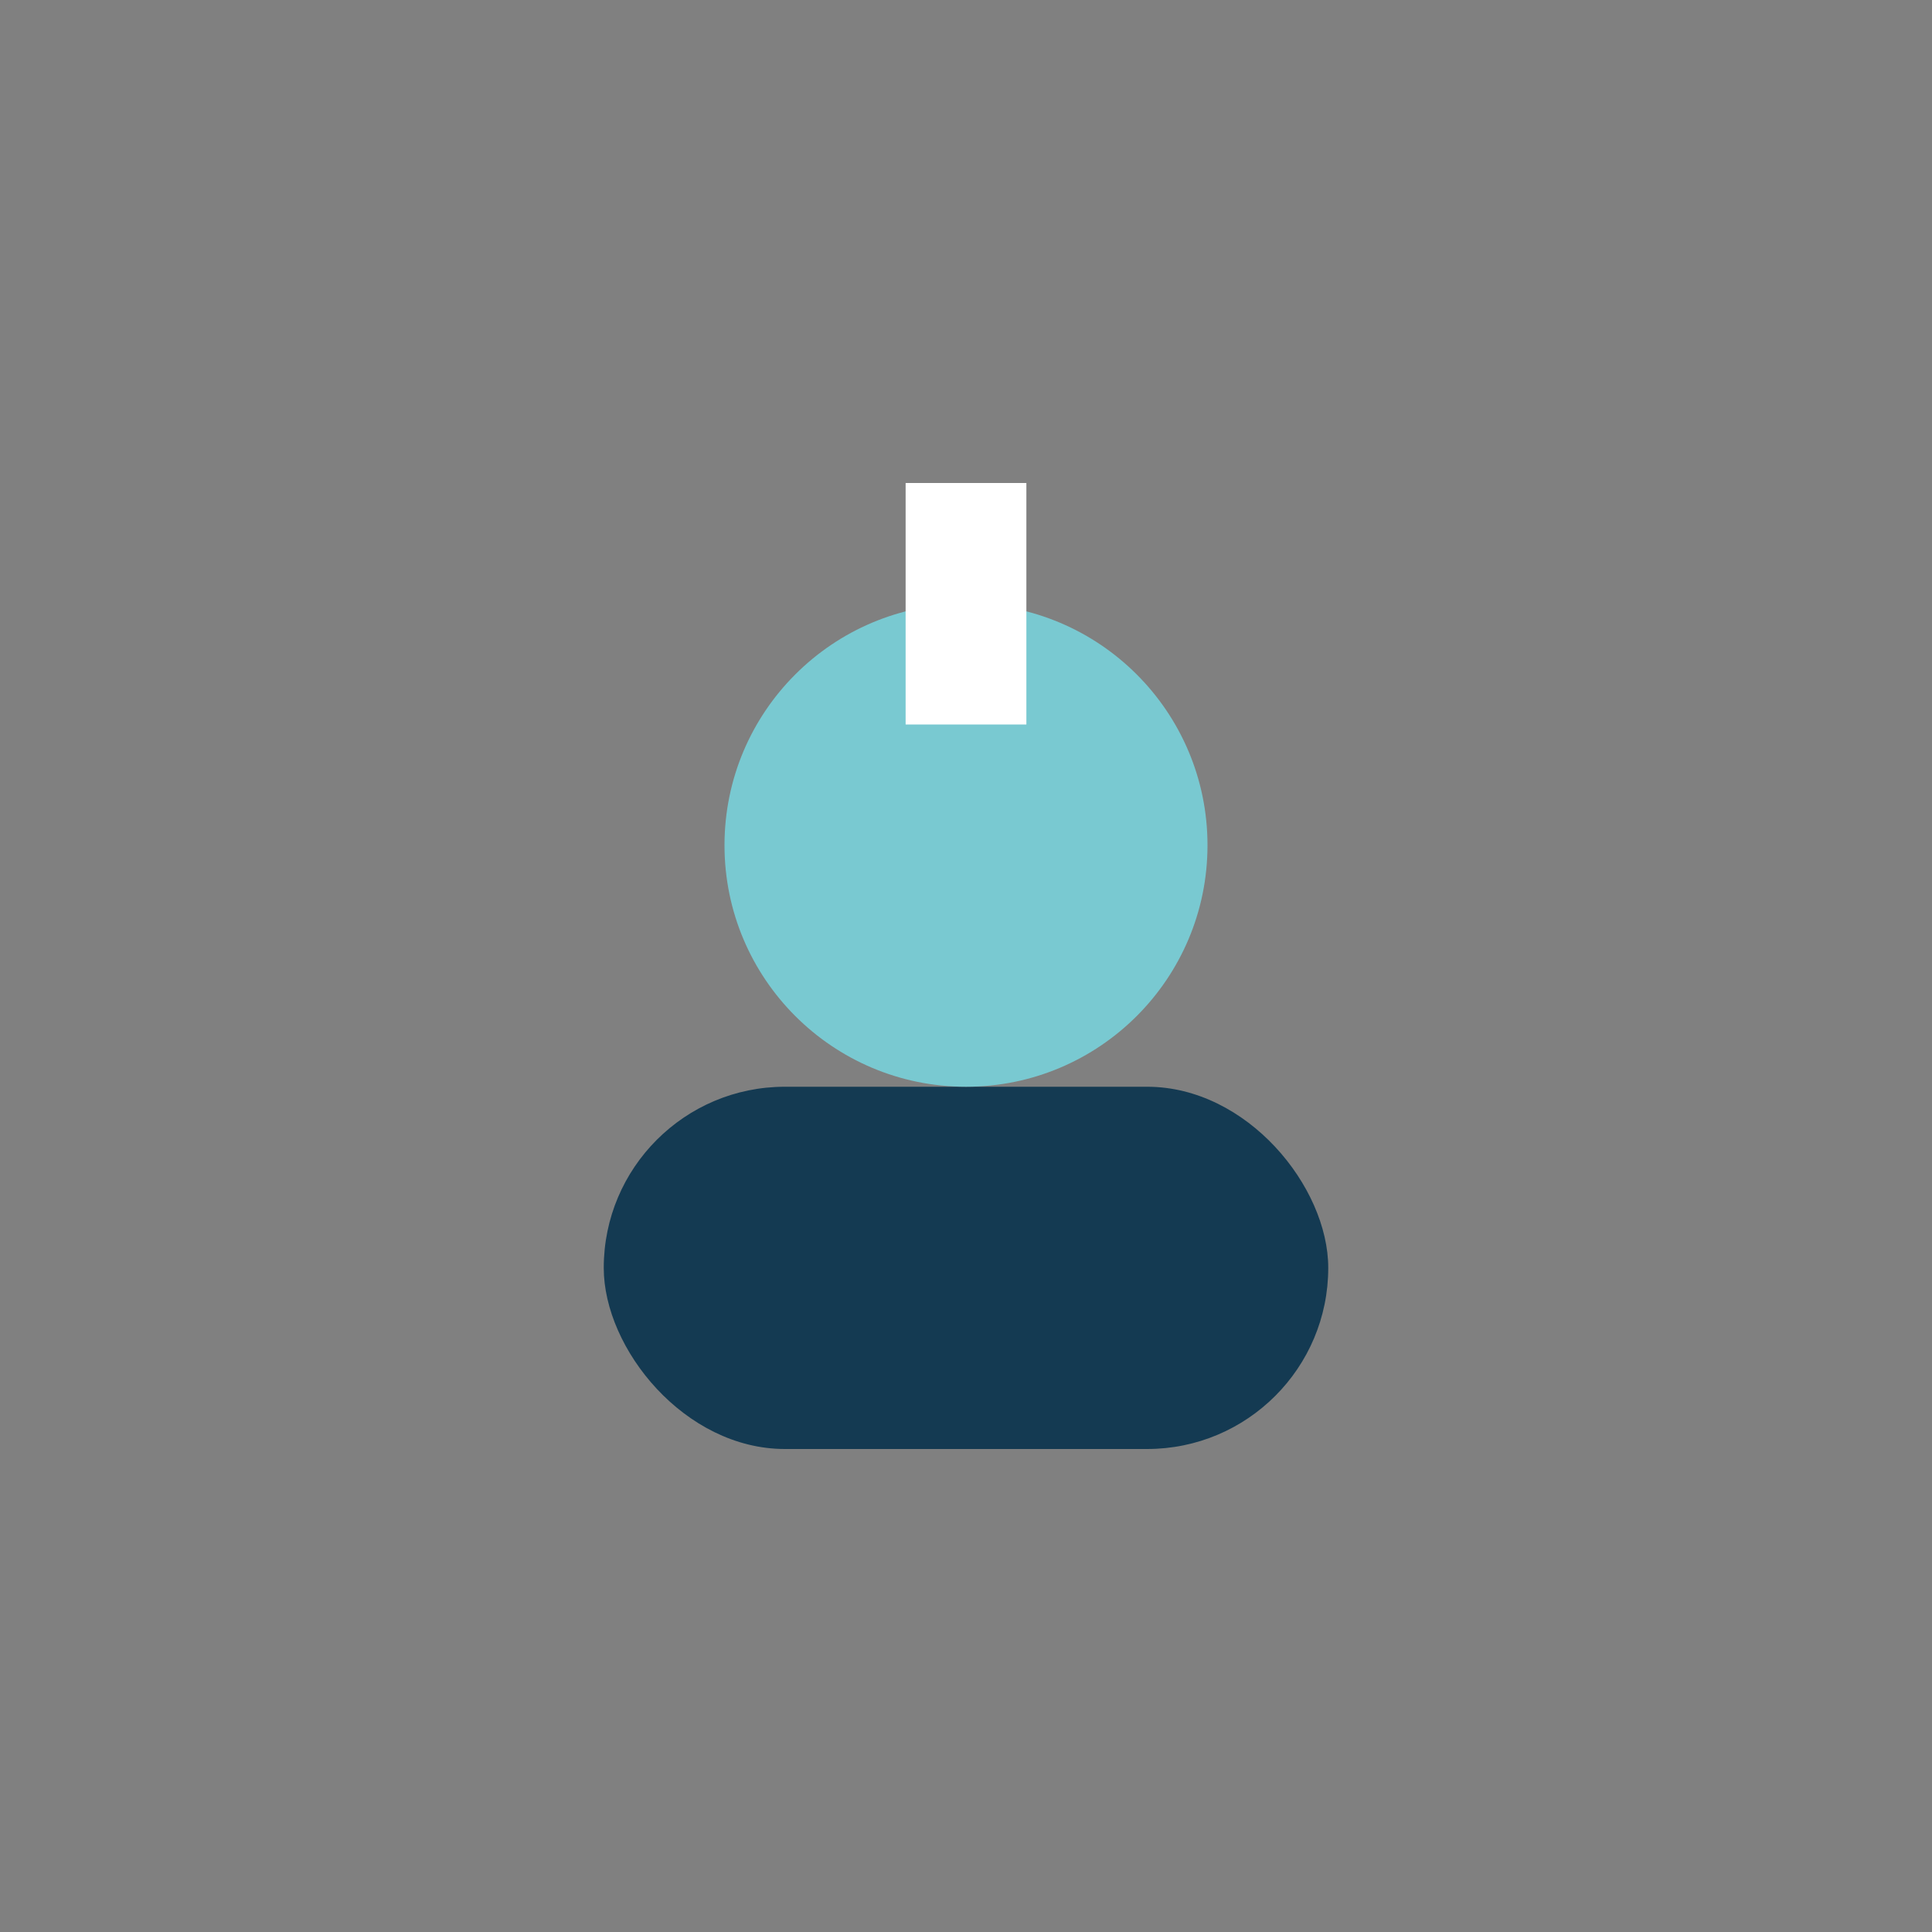 <?xml version="1.0" encoding="UTF-8"?>
<svg xmlns="http://www.w3.org/2000/svg" width="32" height="32" viewBox="0 0 32 32"><rect x="0" y="0" width="32" height="32" fill="#808080" stroke="none"/><rect x="10" y="18" width="12" height="6" rx="3" fill="#143A52"/><circle cx="16" cy="14" r="4" fill="#79C9D1"/><rect x="15" y="8" width="2" height="4" fill="#fff"/></svg>